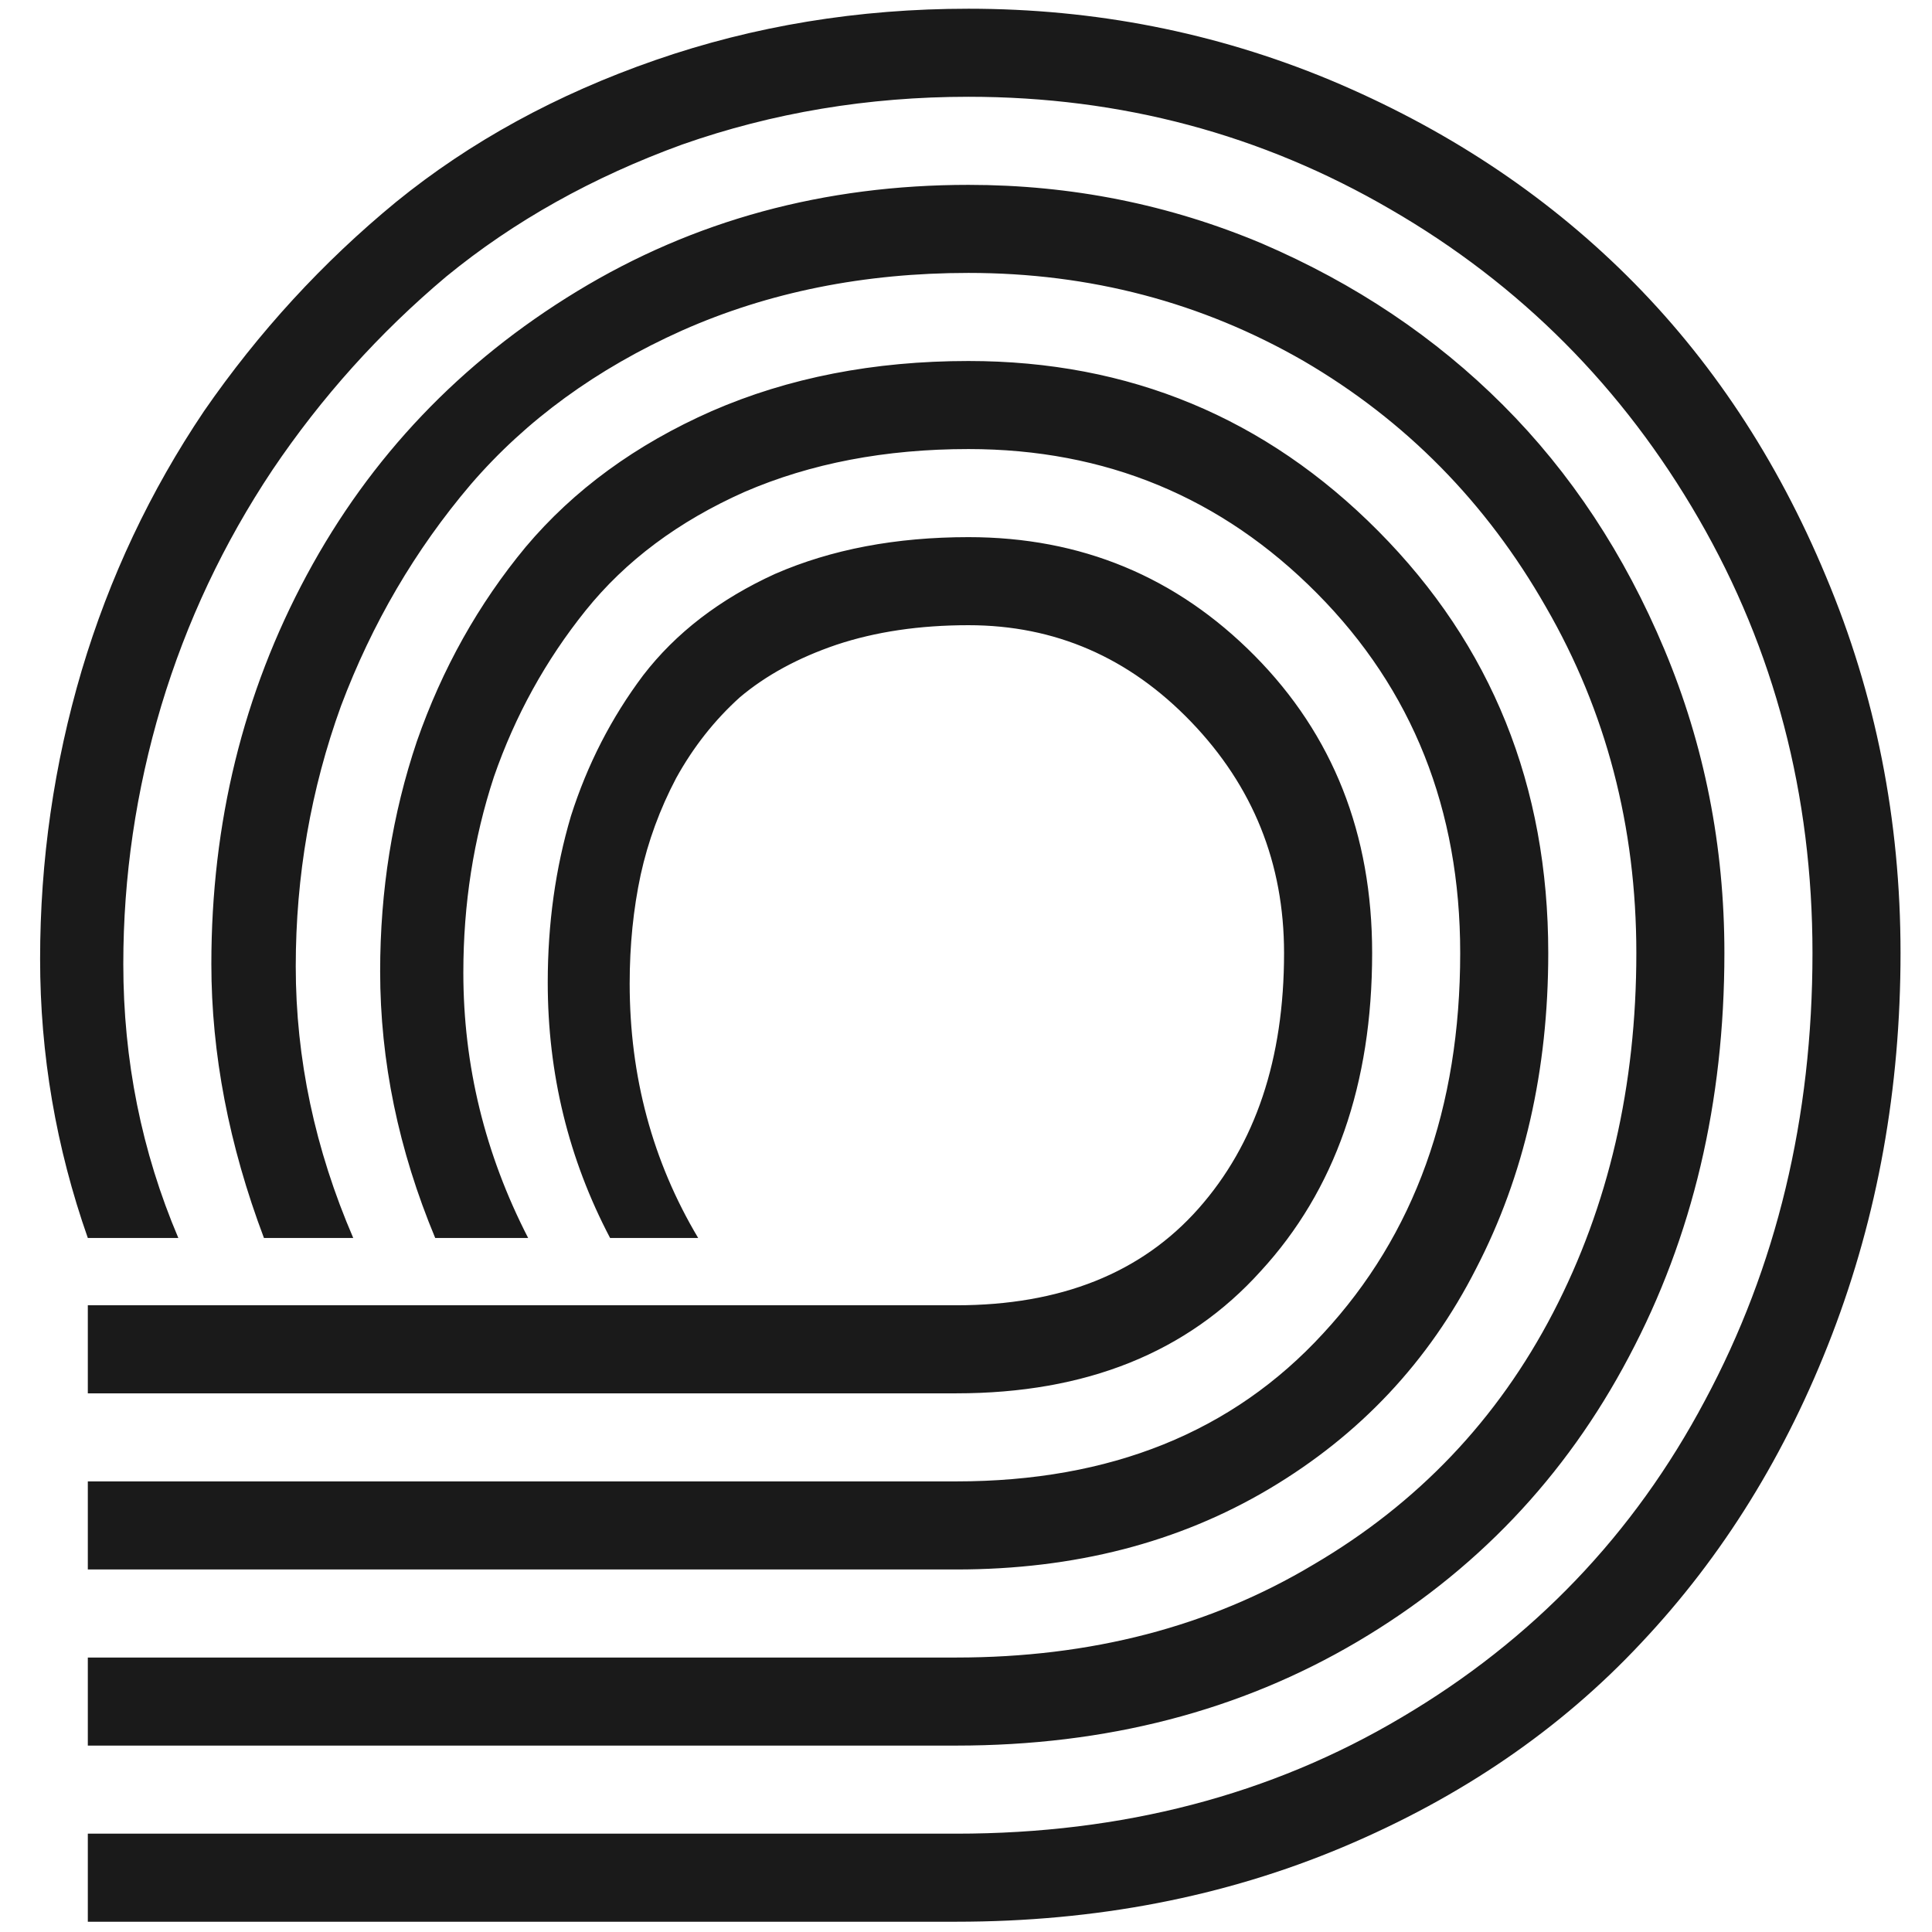 <svg xmlns="http://www.w3.org/2000/svg" version="1.1" xmlns:xlink="http://www.w3.org/1999/xlink" width="1000" height="1000"><style>
    #light-icon {
      display: inline;
    }
    #dark-icon {
      display: none;
    }

    @media (prefers-color-scheme: dark) {
      #light-icon {
        display: none;
      }
      #dark-icon {
        display: inline;
      }
    }
  </style><g id="light-icon"><svg xmlns="http://www.w3.org/2000/svg" version="1.1" xmlns:xlink="http://www.w3.org/1999/xlink" width="1000" height="1000"><g><g transform="matrix(15.152,0,0,15.152,15.152,0)"><svg xmlns="http://www.w3.org/2000/svg" version="1.1" xmlns:xlink="http://www.w3.org/1999/xlink" width="64" height="66"><svg width="64" height="66" viewBox="0 0 64 66" fill="none" xmlns="http://www.w3.org/2000/svg">
<path d="M31.666 44.589C35.232 44.589 37.989 43.488 39.939 41.288C41.889 39.087 42.864 36.176 42.864 32.555C42.864 29.491 41.806 26.858 39.689 24.658C37.572 22.457 35.037 21.357 32.084 21.357C30.413 21.357 28.909 21.58 27.571 22.026C26.262 22.471 25.162 23.07 24.271 23.822C23.407 24.602 22.683 25.521 22.098 26.58C21.541 27.638 21.137 28.739 20.886 29.881C20.635 31.051 20.51 32.29 20.51 33.599C20.51 36.775 21.29 39.672 22.85 42.29H19.841C18.421 39.588 17.711 36.678 17.711 33.558C17.711 31.552 17.975 29.658 18.504 27.875C19.062 26.12 19.883 24.518 20.97 23.07C22.084 21.622 23.588 20.465 25.482 19.602C27.404 18.766 29.605 18.349 32.084 18.349C35.928 18.349 39.187 19.7 41.861 22.401C44.535 25.104 45.873 28.488 45.873 32.555C45.873 37.04 44.605 40.661 42.07 43.419C39.563 46.204 36.095 47.597 31.666 47.597H2V44.589H31.666ZM31.666 53.614H2V50.605H31.666C36.931 50.605 41.109 48.92 44.201 45.55C47.321 42.179 48.881 37.847 48.881 32.555C48.881 27.652 47.251 23.558 43.992 20.271C40.733 16.984 36.764 15.34 32.084 15.34C29.243 15.34 26.694 15.828 24.438 16.802C22.181 17.805 20.371 19.156 19.006 20.855C17.641 22.555 16.596 24.449 15.872 26.538C15.176 28.655 14.828 30.884 14.828 33.223C14.828 36.399 15.566 39.421 17.042 42.29H13.867C12.613 39.282 11.986 36.246 11.986 33.182C11.986 30.424 12.404 27.805 13.24 25.326C14.103 22.847 15.343 20.633 16.959 18.683C18.602 16.733 20.719 15.187 23.309 14.045C25.928 12.903 28.853 12.332 32.084 12.332C37.572 12.332 42.237 14.268 46.081 18.14C49.953 22.039 51.889 26.845 51.889 32.555C51.889 36.566 51.068 40.16 49.424 43.335C47.809 46.511 45.455 49.017 42.363 50.856C39.271 52.694 35.705 53.614 31.666 53.614ZM31.666 59.63H2V56.622H31.666C36.262 56.622 40.329 55.564 43.867 53.447C47.432 51.357 50.162 48.488 52.056 44.839C53.951 41.19 54.898 37.095 54.898 32.555C54.898 28.237 53.867 24.296 51.806 20.73C49.772 17.165 47.015 14.365 43.533 12.332C40.051 10.326 36.234 9.323 32.084 9.323C28.518 9.323 25.259 9.978 22.307 11.287C19.382 12.596 16.972 14.351 15.078 16.552C13.184 18.78 11.708 21.301 10.649 24.115C9.619 26.956 9.103 29.922 9.103 33.014C9.103 36.162 9.758 39.254 11.067 42.29H8.017C6.819 39.115 6.22 35.995 6.22 32.931C6.22 28.112 7.306 23.683 9.479 19.644C11.652 15.605 14.73 12.373 18.713 9.95C22.697 7.527 27.154 6.315 32.084 6.315C35.594 6.315 38.937 6.983 42.112 8.32C45.288 9.685 48.031 11.524 50.343 13.836C52.655 16.148 54.494 18.933 55.859 22.193C57.224 25.452 57.906 28.906 57.906 32.555C57.906 37.653 56.82 42.249 54.647 46.343C52.474 50.466 49.382 53.711 45.371 56.079C41.36 58.447 36.792 59.63 31.666 59.63ZM31.666 65.647H2V62.639H31.666C37.349 62.639 42.419 61.316 46.875 58.669C51.36 56.023 54.814 52.416 57.238 47.848C59.689 43.279 60.915 38.182 60.915 32.555C60.915 27.151 59.619 22.206 57.029 17.722C54.438 13.237 50.928 9.713 46.499 7.151C42.098 4.588 37.293 3.306 32.084 3.306C28.658 3.306 25.399 3.85 22.307 4.936C19.243 6.05 16.555 7.554 14.242 9.449C11.958 11.371 9.981 13.571 8.309 16.05C6.638 18.557 5.371 21.245 4.507 24.115C3.643 27.012 3.212 29.95 3.212 32.931C3.212 36.218 3.838 39.338 5.092 42.29H2C0.914 39.198 0.37 36.023 0.37 32.764C0.37 29.393 0.844 26.106 1.791 22.903C2.738 19.727 4.131 16.775 5.969 14.045C7.836 11.343 10.022 8.961 12.529 6.9C15.064 4.839 18.017 3.223 21.387 2.053C24.758 0.883 28.323 0.298 32.084 0.298C36.402 0.298 40.51 1.106 44.41 2.722C48.338 4.365 51.722 6.593 54.563 9.407C57.433 12.248 59.703 15.674 61.374 19.686C63.073 23.725 63.923 28.014 63.923 32.555C63.923 37.179 63.143 41.524 61.583 45.591C60.023 49.658 57.85 53.168 55.065 56.121C52.307 59.073 48.909 61.399 44.87 63.099C40.831 64.798 36.429 65.647 31.666 65.647Z" fill="#1A1A1A"></path>
</svg></svg></g></g></svg></g><g id="dark-icon"><svg xmlns="http://www.w3.org/2000/svg" version="1.1" xmlns:xlink="http://www.w3.org/1999/xlink" width="1000" height="1000"><g><g transform="matrix(15.152,0,0,15.152,15.152,0)"><svg xmlns="http://www.w3.org/2000/svg" version="1.1" xmlns:xlink="http://www.w3.org/1999/xlink" width="64" height="66"><svg width="64" height="66" viewBox="0 0 64 66" fill="none" xmlns="http://www.w3.org/2000/svg">
<path d="M31.296 44.29C34.861 44.29 37.619 43.19 39.569 40.989C41.519 38.789 42.494 35.878 42.494 32.257C42.494 29.193 41.435 26.56 39.318 24.36C37.201 22.159 34.666 21.059 31.714 21.059C30.042 21.059 28.538 21.282 27.201 21.727C25.892 22.173 24.791 22.772 23.9 23.524C23.037 24.304 22.312 25.223 21.727 26.282C21.17 27.34 20.766 28.441 20.516 29.583C20.265 30.753 20.14 31.992 20.14 33.301C20.14 36.477 20.92 39.374 22.48 41.992H19.471C18.05 39.29 17.34 36.379 17.34 33.26C17.34 31.254 17.605 29.36 18.134 27.577C18.691 25.822 19.513 24.22 20.599 22.772C21.713 21.323 23.218 20.167 25.112 19.304C27.034 18.468 29.235 18.05 31.714 18.05C35.558 18.05 38.817 19.401 41.491 22.103C44.165 24.805 45.502 28.19 45.502 32.257C45.502 36.742 44.235 40.363 41.7 43.12C39.193 45.906 35.725 47.299 31.296 47.299H1.63V44.29H31.296ZM31.296 53.316H1.63V50.307H31.296C36.56 50.307 40.739 48.622 43.831 45.251C46.951 41.881 48.511 37.549 48.511 32.257C48.511 27.354 46.881 23.259 43.622 19.973C40.363 16.686 36.393 15.042 31.714 15.042C28.872 15.042 26.324 15.53 24.067 16.504C21.811 17.507 20 18.858 18.635 20.557C17.27 22.257 16.226 24.151 15.502 26.24C14.805 28.357 14.457 30.585 14.457 32.925C14.457 36.101 15.195 39.123 16.672 41.992H13.496C12.243 38.984 11.616 35.948 11.616 32.883C11.616 30.126 12.034 27.507 12.869 25.028C13.733 22.549 14.972 20.335 16.588 18.385C18.232 16.435 20.349 14.889 22.939 13.747C25.558 12.605 28.482 12.034 31.714 12.034C37.201 12.034 41.867 13.97 45.711 17.841C49.583 21.741 51.519 26.546 51.519 32.257C51.519 36.268 50.697 39.861 49.054 43.037C47.438 46.212 45.084 48.719 41.992 50.558C38.9 52.396 35.335 53.316 31.296 53.316ZM31.296 59.332H1.63V56.324H31.296C35.892 56.324 39.959 55.266 43.497 53.148C47.062 51.059 49.792 48.19 51.686 44.541C53.58 40.892 54.527 36.797 54.527 32.257C54.527 27.939 53.497 23.998 51.435 20.432C49.402 16.867 46.644 14.067 43.162 12.034C39.68 10.028 35.864 9.025 31.714 9.025C28.148 9.025 24.889 9.68 21.936 10.989C19.012 12.298 16.602 14.053 14.708 16.254C12.814 18.482 11.337 21.003 10.279 23.817C9.248 26.658 8.733 29.624 8.733 32.716C8.733 35.864 9.387 38.956 10.697 41.992H7.646C6.449 38.817 5.85 35.697 5.85 32.633C5.85 27.814 6.936 23.385 9.109 19.346C11.282 15.307 14.36 12.075 18.343 9.652C22.326 7.229 26.783 6.017 31.714 6.017C35.224 6.017 38.566 6.685 41.742 8.022C44.917 9.387 47.661 11.226 49.973 13.538C52.285 15.85 54.123 18.635 55.488 21.895C56.853 25.154 57.536 28.608 57.536 32.257C57.536 37.354 56.449 41.95 54.277 46.045C52.104 50.168 49.012 53.413 45.001 55.781C40.99 58.149 36.421 59.332 31.296 59.332ZM31.296 65.349H1.63V62.341H31.296C36.978 62.341 42.048 61.018 46.505 58.371C50.99 55.725 54.444 52.118 56.867 47.55C59.319 42.981 60.544 37.884 60.544 32.257C60.544 26.853 59.249 21.908 56.658 17.424C54.068 12.939 50.558 9.415 46.129 6.852C41.728 4.29 36.923 3.008 31.714 3.008C28.287 3.008 25.028 3.552 21.936 4.638C18.872 5.752 16.184 7.256 13.872 9.151C11.588 11.073 9.61 13.273 7.939 15.752C6.268 18.259 5 20.947 4.137 23.817C3.273 26.713 2.841 29.652 2.841 32.633C2.841 35.92 3.468 39.04 4.722 41.992H1.63C0.543 38.9 0 35.725 0 32.466C0 29.095 0.474 25.808 1.421 22.605C2.368 19.429 3.76 16.477 5.599 13.747C7.465 11.045 9.652 8.663 12.159 6.602C14.694 4.54 17.647 2.925 21.017 1.755C24.388 0.585 27.953 0 31.714 0C36.031 0 40.14 0.808 44.04 2.423C47.967 4.067 51.352 6.295 54.193 9.109C57.062 11.95 59.333 15.376 61.004 19.387C62.703 23.427 63.553 27.716 63.553 32.257C63.553 36.881 62.773 41.226 61.213 45.293C59.653 49.36 57.48 52.87 54.694 55.823C51.937 58.775 48.538 61.101 44.499 62.8C40.46 64.5 36.059 65.349 31.296 65.349Z" fill="#F5F5F0"></path>
</svg></svg></g></g></svg></g></svg>